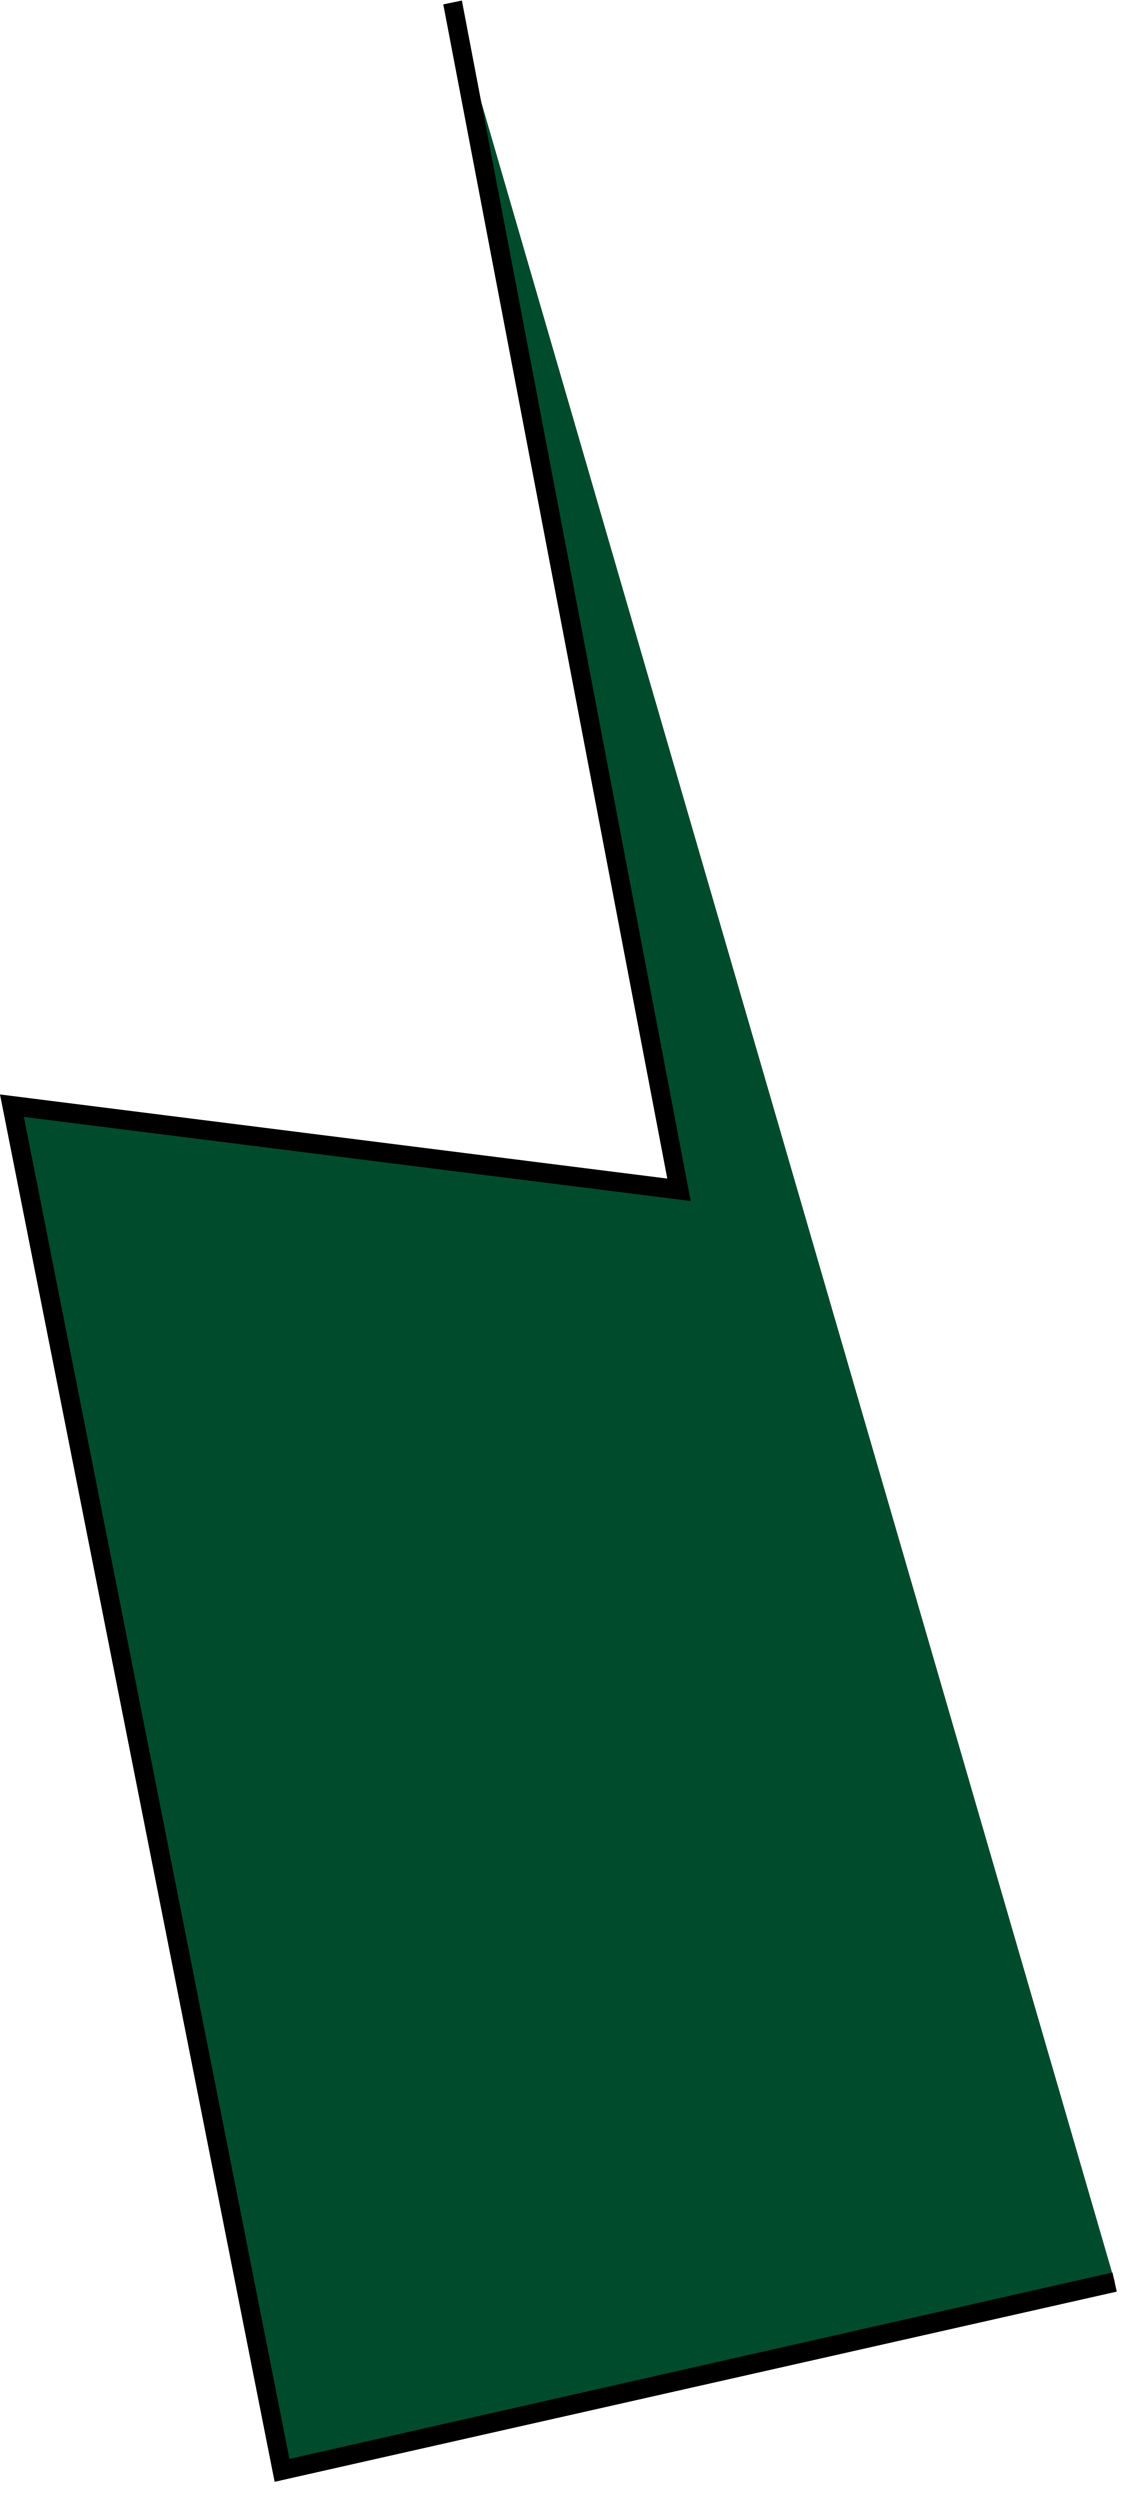 <?xml version="1.0" encoding="UTF-8"?> <svg xmlns="http://www.w3.org/2000/svg" width="61" height="135" viewBox="0 0 61 135" fill="none"><path d="M24.439 0.133L36.698 64.239L0.645 59.697L15.226 133.404L60.235 123.236" fill="#004B2C"></path><path d="M14.839 134.023L14.736 133.507L0 59.103L36.053 63.645L23.95 0.236L24.956 0.029L37.318 64.858L1.29 60.316L15.639 132.785L60.106 122.72L60.339 123.752L14.839 134.023Z" fill="black"></path></svg> 